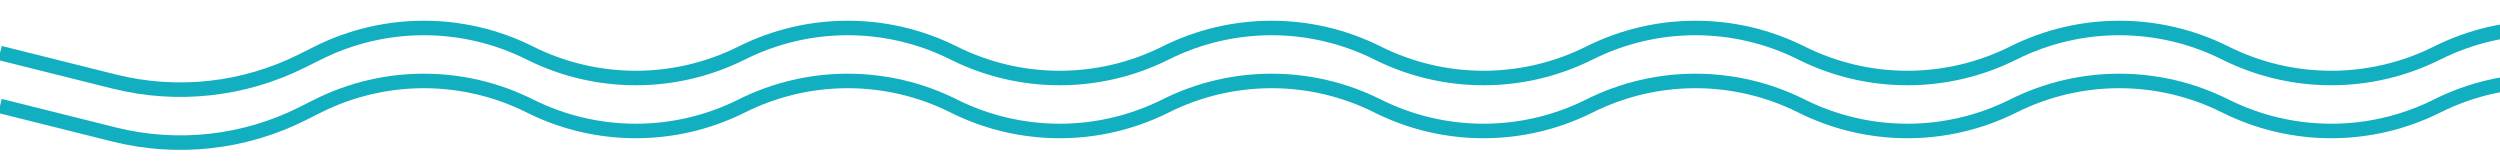 <?xml version="1.0" encoding="UTF-8"?> <svg xmlns="http://www.w3.org/2000/svg" width="91" height="6" viewBox="0 0 91 6" fill="none"> <g clip-path="url(#clip0_1102_579)"> <path d="M0 3.857L4.156 4.896C6.452 5.47 8.878 5.204 10.995 4.146L11.571 3.857C13.999 2.643 16.858 2.643 19.286 3.857V3.857C21.714 5.071 24.572 5.071 27 3.857V3.857C29.428 2.643 32.286 2.643 34.714 3.857V3.857C37.142 5.071 40 5.071 42.428 3.857V3.857C44.857 2.643 47.715 2.643 50.143 3.857V3.857C52.571 5.071 55.429 5.071 57.857 3.857V3.857C60.285 2.643 63.143 2.643 65.571 3.857V3.857C67.999 5.071 70.858 5.071 73.286 3.857V3.857C75.714 2.643 78.572 2.643 81 3.857V3.857C83.428 5.071 86.286 5.071 88.714 3.857V3.857C91.142 2.643 94 2.643 96.428 3.857L97.005 4.146C99.122 5.204 101.548 5.47 103.844 4.896L108 3.857" stroke="#11AFBF" stroke-width="0.528"></path> <path d="M0 1.929L4.156 2.968C6.452 3.542 8.878 3.275 10.995 2.217L11.571 1.929C13.999 0.715 16.858 0.715 19.286 1.929V1.929C21.714 3.143 24.572 3.143 27 1.929V1.929C29.428 0.715 32.286 0.715 34.714 1.929V1.929C37.142 3.143 40 3.143 42.428 1.929V1.929C44.857 0.715 47.715 0.715 50.143 1.929V1.929C52.571 3.143 55.429 3.143 57.857 1.929V1.929C60.285 0.715 63.143 0.715 65.571 1.929V1.929C67.999 3.143 70.858 3.143 73.286 1.929V1.929C75.714 0.715 78.572 0.715 81 1.929V1.929C83.428 3.143 86.286 3.143 88.714 1.929V1.929C91.142 0.715 94 0.715 96.428 1.929L97.005 2.217C99.122 3.275 101.548 3.542 103.844 2.968L108 1.929" stroke="#11AFBF" stroke-width="0.528"></path> </g> <defs> <clipPath id="clip0_1102_579"> <rect width="91" height="6" fill="white"></rect> </clipPath> </defs> </svg> 